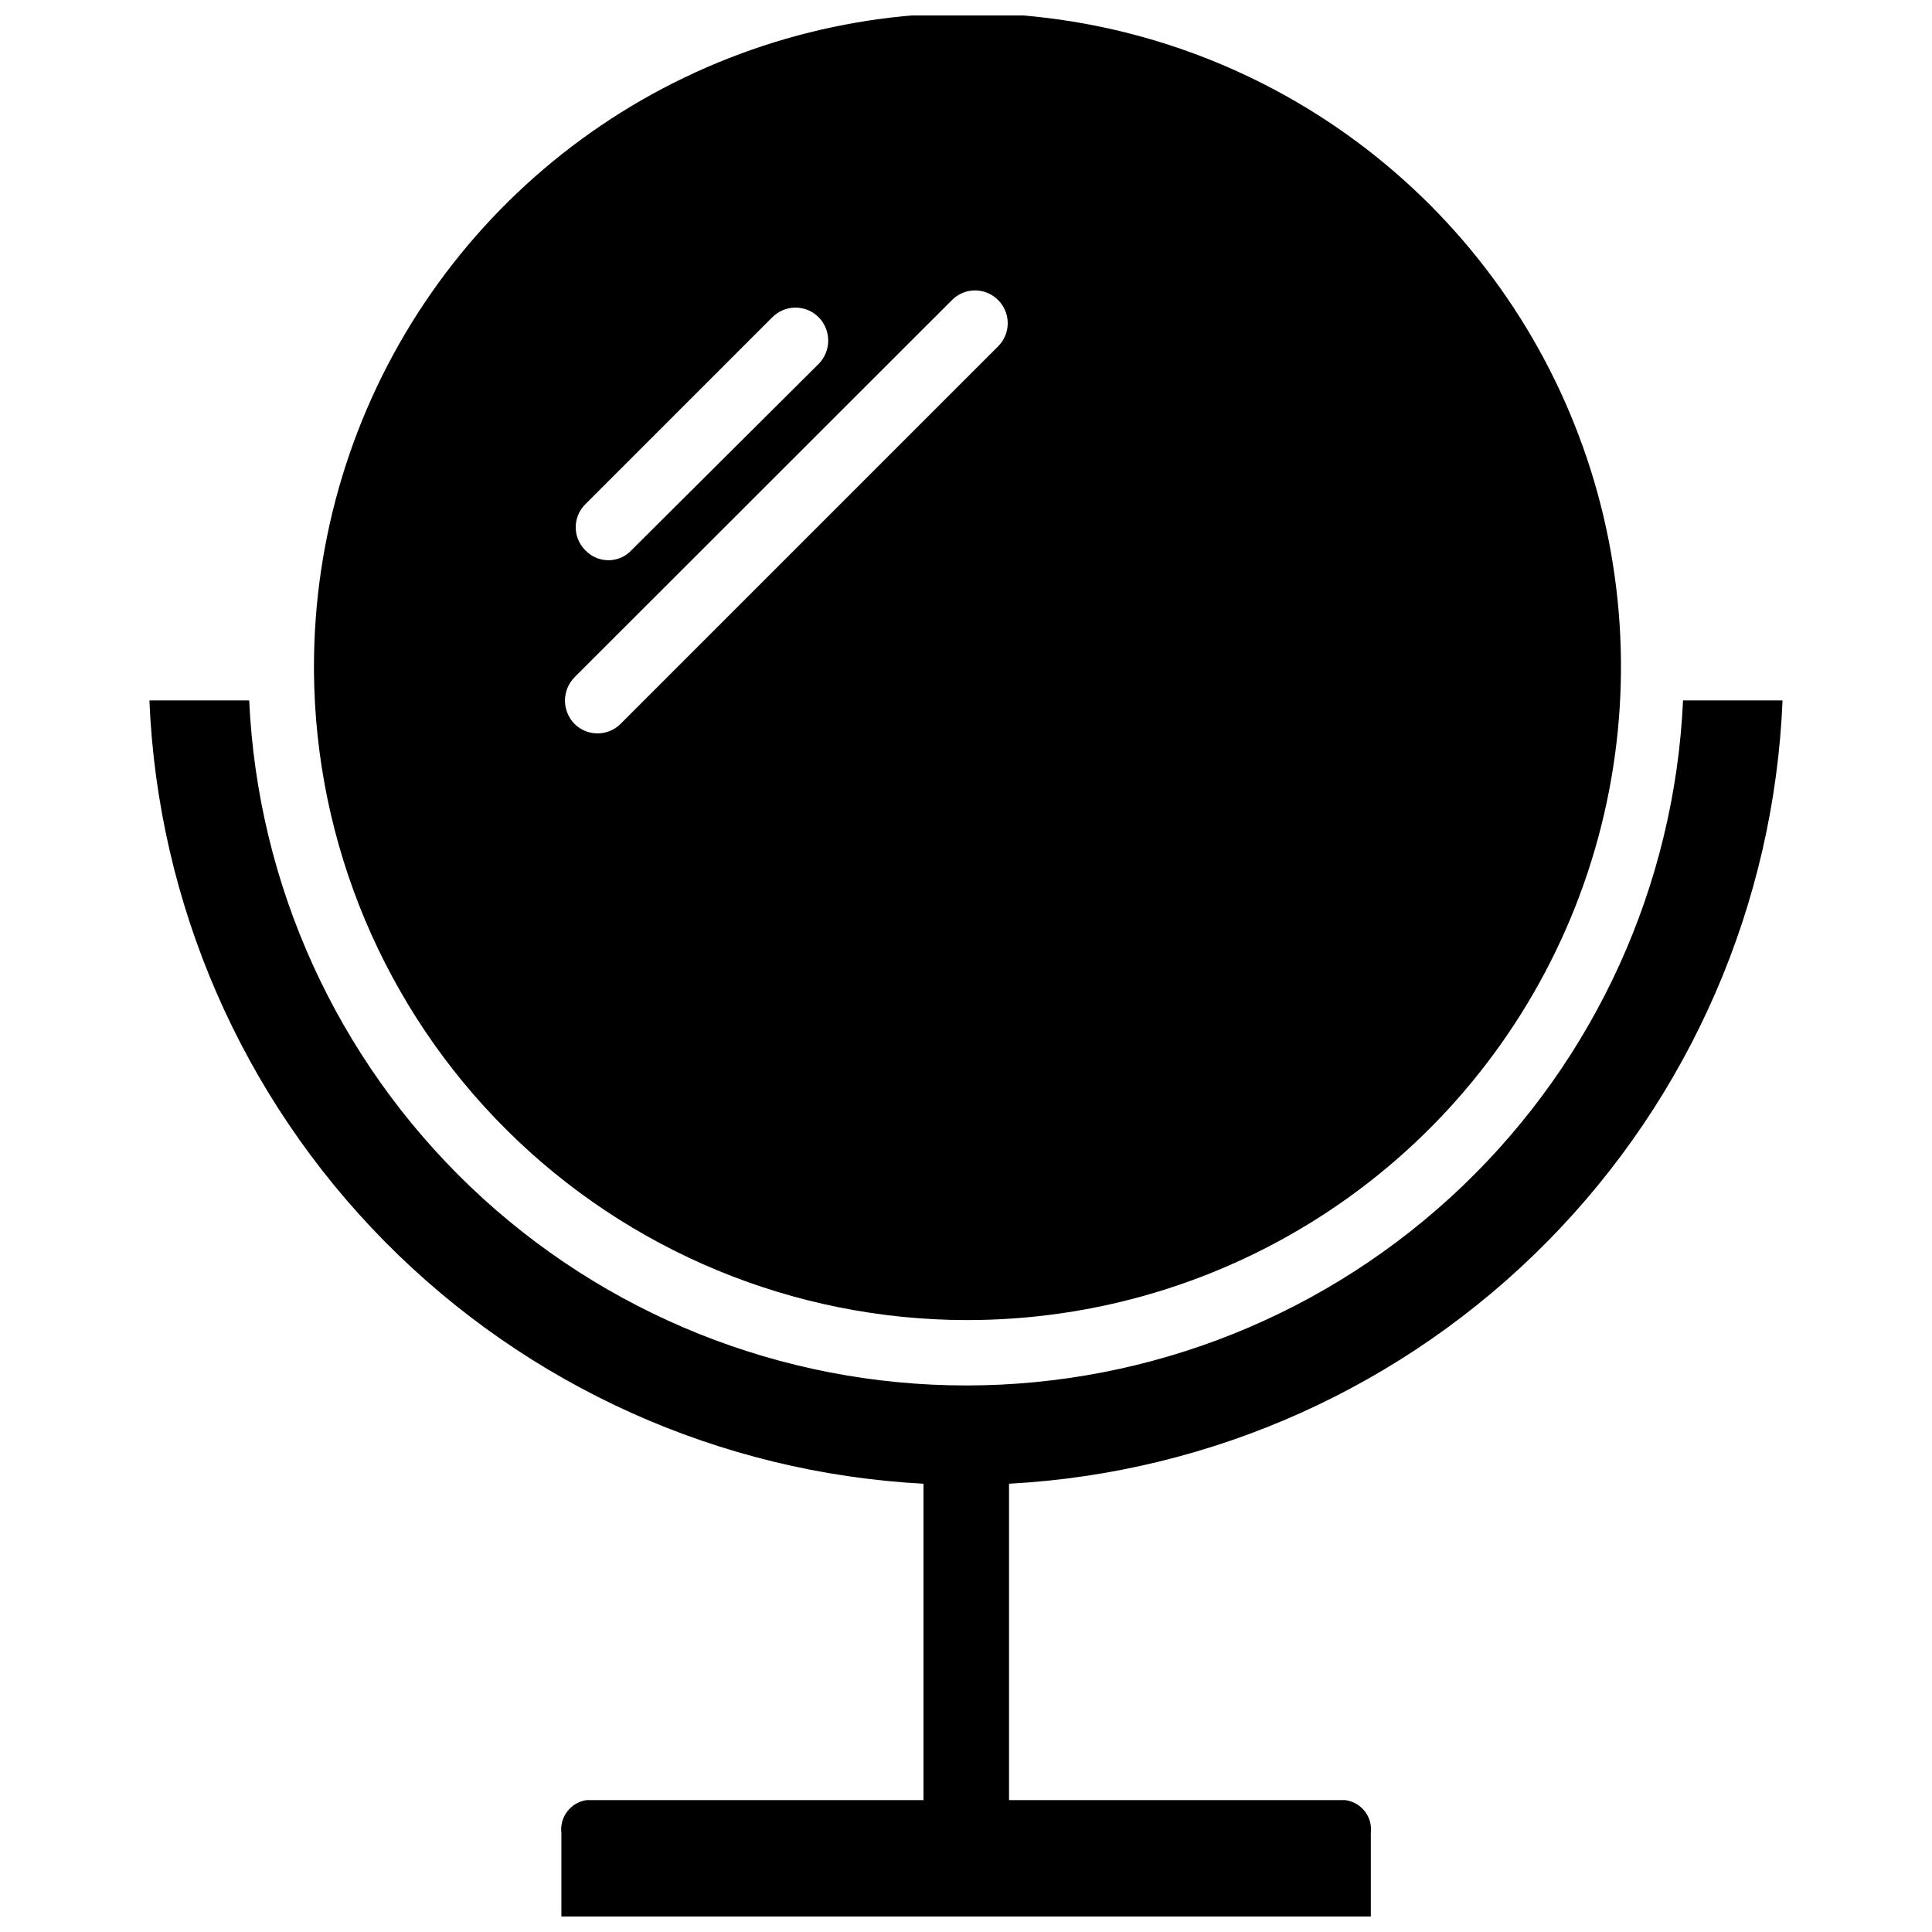 <?xml version="1.0" encoding="UTF-8"?>
<!-- Uploaded to: ICON Repo, www.svgrepo.com, Generator: ICON Repo Mixer Tools -->
<svg width="800px" height="800px" version="1.1" viewBox="144 144 512 512" xmlns="http://www.w3.org/2000/svg">
 <defs>
  <clipPath id="b">
   <path d="m227 148.09h347v345.91h-347z"/>
  </clipPath>
  <clipPath id="a">
   <path d="m183 329h434v322.9h-434z"/>
  </clipPath>
 </defs>
 <g>
  <g clip-path="url(#b)">
   <path d="m400 493.83c34.27 0.078 67.789-10.012 96.32-28.996 28.531-18.98 50.793-46 63.961-77.641 13.168-31.637 16.652-66.473 10.016-100.09-6.637-33.621-23.102-64.516-47.305-88.777-24.207-24.258-55.062-40.793-88.668-47.508-33.605-6.715-68.449-3.309-100.12 9.789s-58.738 35.293-77.785 63.781-29.215 61.988-29.215 96.258v1.34c0.352 45.629 18.699 89.277 51.055 121.46 32.355 32.176 76.105 50.285 121.74 50.387zm-100.92-216.16 49.594-49.594c1.625-1.637 3.836-2.555 6.141-2.555s4.516 0.918 6.141 2.555c3.371 3.43 3.371 8.93 0 12.359l-49.594 49.355c-1.578 1.719-3.809 2.691-6.141 2.676-2.328-0.004-4.551-0.973-6.141-2.676-3.344-3.348-3.344-8.773 0-12.121zm-2.832 45.816 100.05-99.977c1.613-1.629 3.809-2.547 6.102-2.547 2.293 0 4.488 0.918 6.102 2.547 1.633 1.625 2.555 3.836 2.555 6.141 0 2.305-0.922 4.516-2.555 6.141l-100.05 100.05c-3.375 3.356-8.824 3.356-12.199 0-3.371-3.43-3.371-8.926 0-12.355z"/>
  </g>
  <g clip-path="url(#a)">
   <path d="m616.4 329.62h-26.375c-2.223 48.895-23.215 95.047-58.602 128.86s-82.445 52.68-131.39 52.68c-48.945 0-96.004-18.867-131.39-52.68-35.387-33.812-56.375-79.965-58.602-128.86h-26.449c2.234 53.926 24.492 105.08 62.43 143.46 37.938 38.387 88.82 61.25 142.71 64.121v83.84h-89.27c-4.234 0.609-7.207 4.488-6.691 8.734v22.121h214.51v-22.121c0.512-4.273-2.504-8.164-6.769-8.734h-89.109v-83.84c53.871-2.891 104.73-25.766 142.63-64.152 37.906-38.387 60.141-89.527 62.355-143.43z"/>
  </g>
 </g>
</svg>